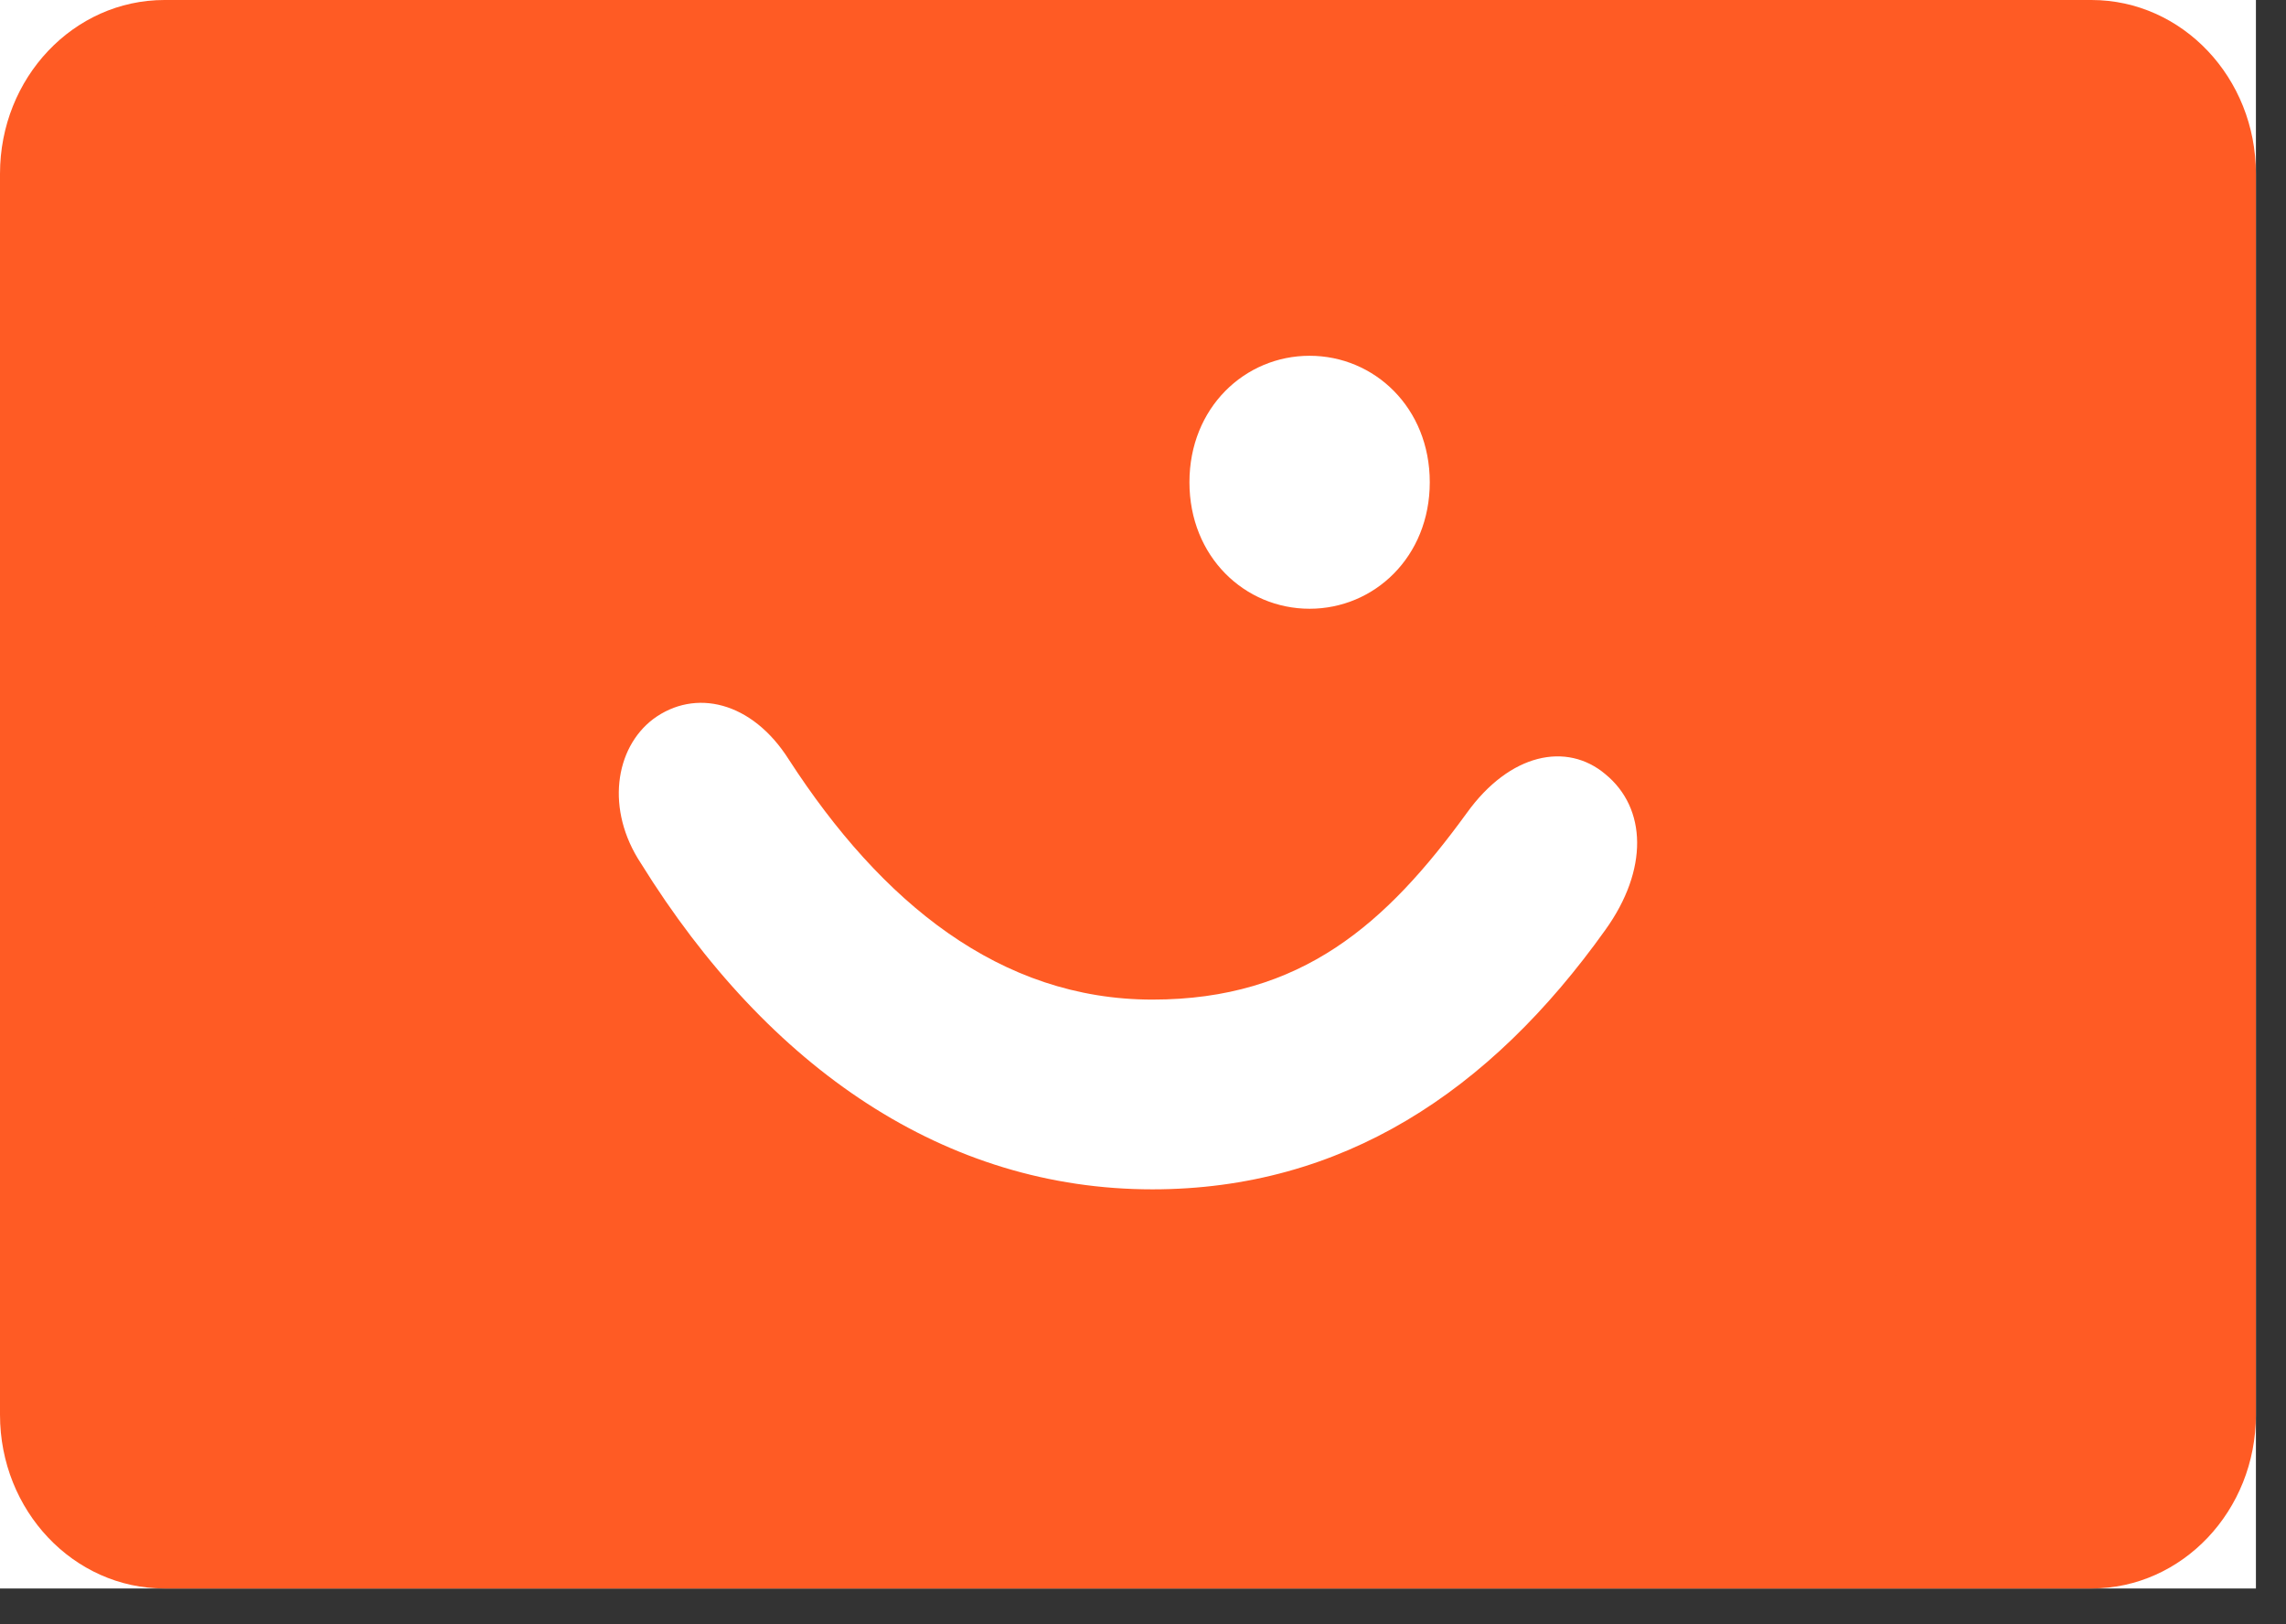 <svg xmlns="http://www.w3.org/2000/svg" width="38" height="27" viewBox="0 0 38 27" fill="none"><rect x="0" y="0" width="38" height="27" fill="#333333" stroke="none"/><path d="M37.5 0H0V26.405H37.5V0Z" fill="white"></path><path d="M34.766 0H2.734C1.224 0 0 1.293 0 2.888V23.517C0 25.112 1.224 26.405 2.734 26.405H34.766C36.276 26.405 37.5 25.112 37.5 23.517V2.888C37.5 1.293 36.276 0 34.766 0Z" fill="#FF5B24"></path><path d="M24.609 1.65H12.891C7.066 1.65 2.344 6.638 2.344 12.79C2.344 18.942 7.066 23.93 12.891 23.93H24.609C30.434 23.93 35.156 18.942 35.156 12.79C35.156 6.638 30.434 1.65 24.609 1.65Z" fill="#FF5B24"></path><path fill-rule="evenodd" clip-rule="evenodd" d="M21.769 10.119C22.845 10.119 23.767 9.256 23.767 8.016H23.767C23.767 6.776 22.845 5.914 21.769 5.914C20.693 5.914 19.772 6.776 19.772 8.016C19.772 9.256 20.693 10.119 21.769 10.119ZM24.381 13.516C23.049 15.348 21.641 16.616 19.156 16.616H19.157C16.622 16.616 14.649 14.998 13.113 12.626C12.498 11.655 11.551 11.44 10.859 11.952C10.219 12.437 10.066 13.462 10.654 14.351C12.78 17.775 15.725 19.77 19.156 19.77C22.307 19.77 24.765 18.152 26.686 15.457C27.403 14.459 27.377 13.435 26.686 12.869C26.045 12.329 25.098 12.518 24.381 13.516Z" fill="white"></path></svg>
